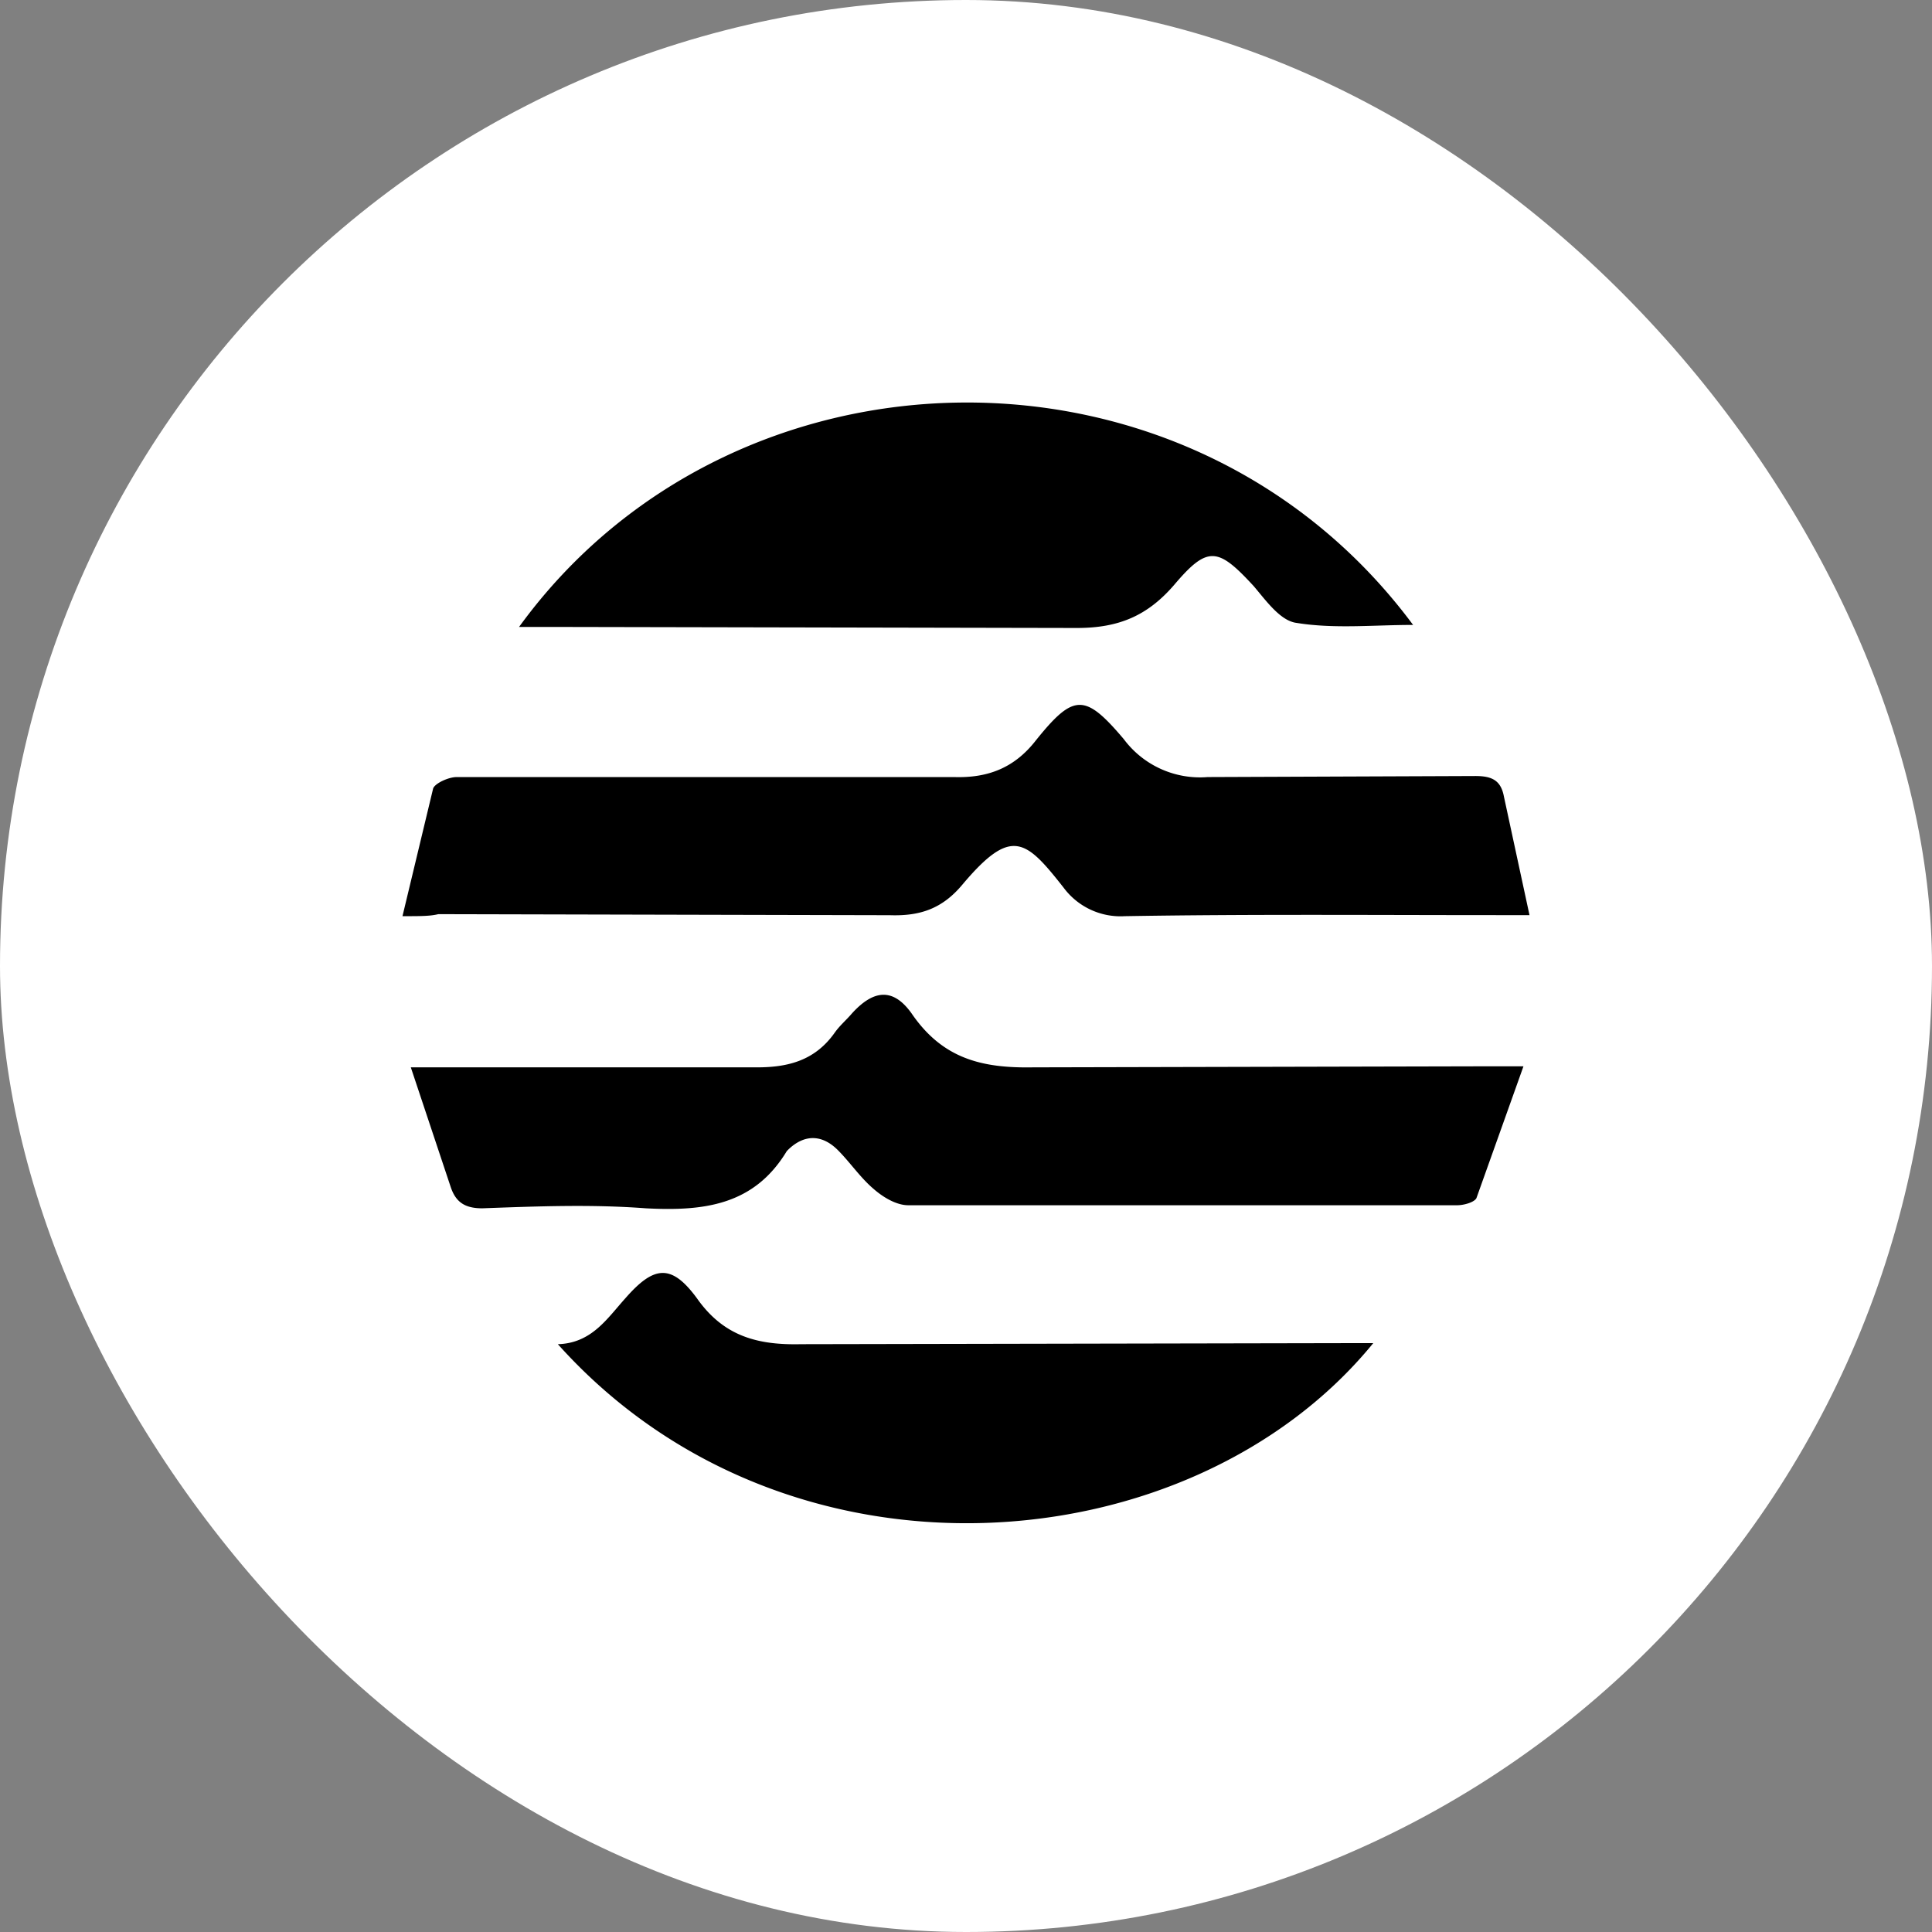 <svg xmlns="http://www.w3.org/2000/svg" width="24" height="24" fill="none"><rect width="100%" height="100%" fill="#808080" stroke="none"/><rect width="24" height="24" rx="12" fill="#fff"/><mask id="A" maskUnits="userSpaceOnUse" x="4" y="4" width="16" height="16" mask-type="alpha"><path fill="#d9d9d9" d="M4 4h16v16H4z"/></mask><g mask="url('#A')"><path d="m5 11.38.381-1.587c.025-.063.19-.14.292-.14H11.854c.419.013.749-.114 1.015-.457.47-.584.609-.584 1.092-.013a1.18 1.18 0 0 0 1.041.47l3.325-.013c.203 0 .317.051.355.254L19 11.368h-.393c-1.549 0-3.084-.013-4.633.013a.88.88 0 0 1-.762-.355c-.47-.597-.647-.761-1.256-.038-.254.305-.533.393-.901.381l-5.61-.013c-.102.025-.216.025-.444.025zm.102 1.879h4.303c.393 0 .723-.089.965-.432.063-.089.14-.152.216-.241.267-.292.508-.317.736 0 .381.559.863.685 1.511.673l5.635-.013h.457l-.584 1.637c-.025.051-.152.089-.241.089h-6.816c-.152 0-.317-.102-.432-.203-.165-.14-.292-.33-.444-.482-.19-.19-.406-.203-.609-.013l-.025.025c-.406.673-1.028.749-1.752.711-.673-.051-1.345-.025-2.031 0-.216 0-.33-.076-.393-.267l-.495-1.485zm1.346-5.471c2.653-3.655 8.326-3.77 11.106-.025-.495 0-.977.051-1.447-.025-.203-.025-.381-.279-.533-.457-.444-.482-.571-.508-.99-.013-.33.381-.685.533-1.206.533l-6.524-.013h-.406zm.483 8.91c.419-.013.609-.317.838-.571.355-.406.571-.431.888 0 .33.47.749.584 1.295.571l6.752-.013h.355c-2.259 2.767-7.286 3.186-10.129.013z" fill="#000"/></g></svg>